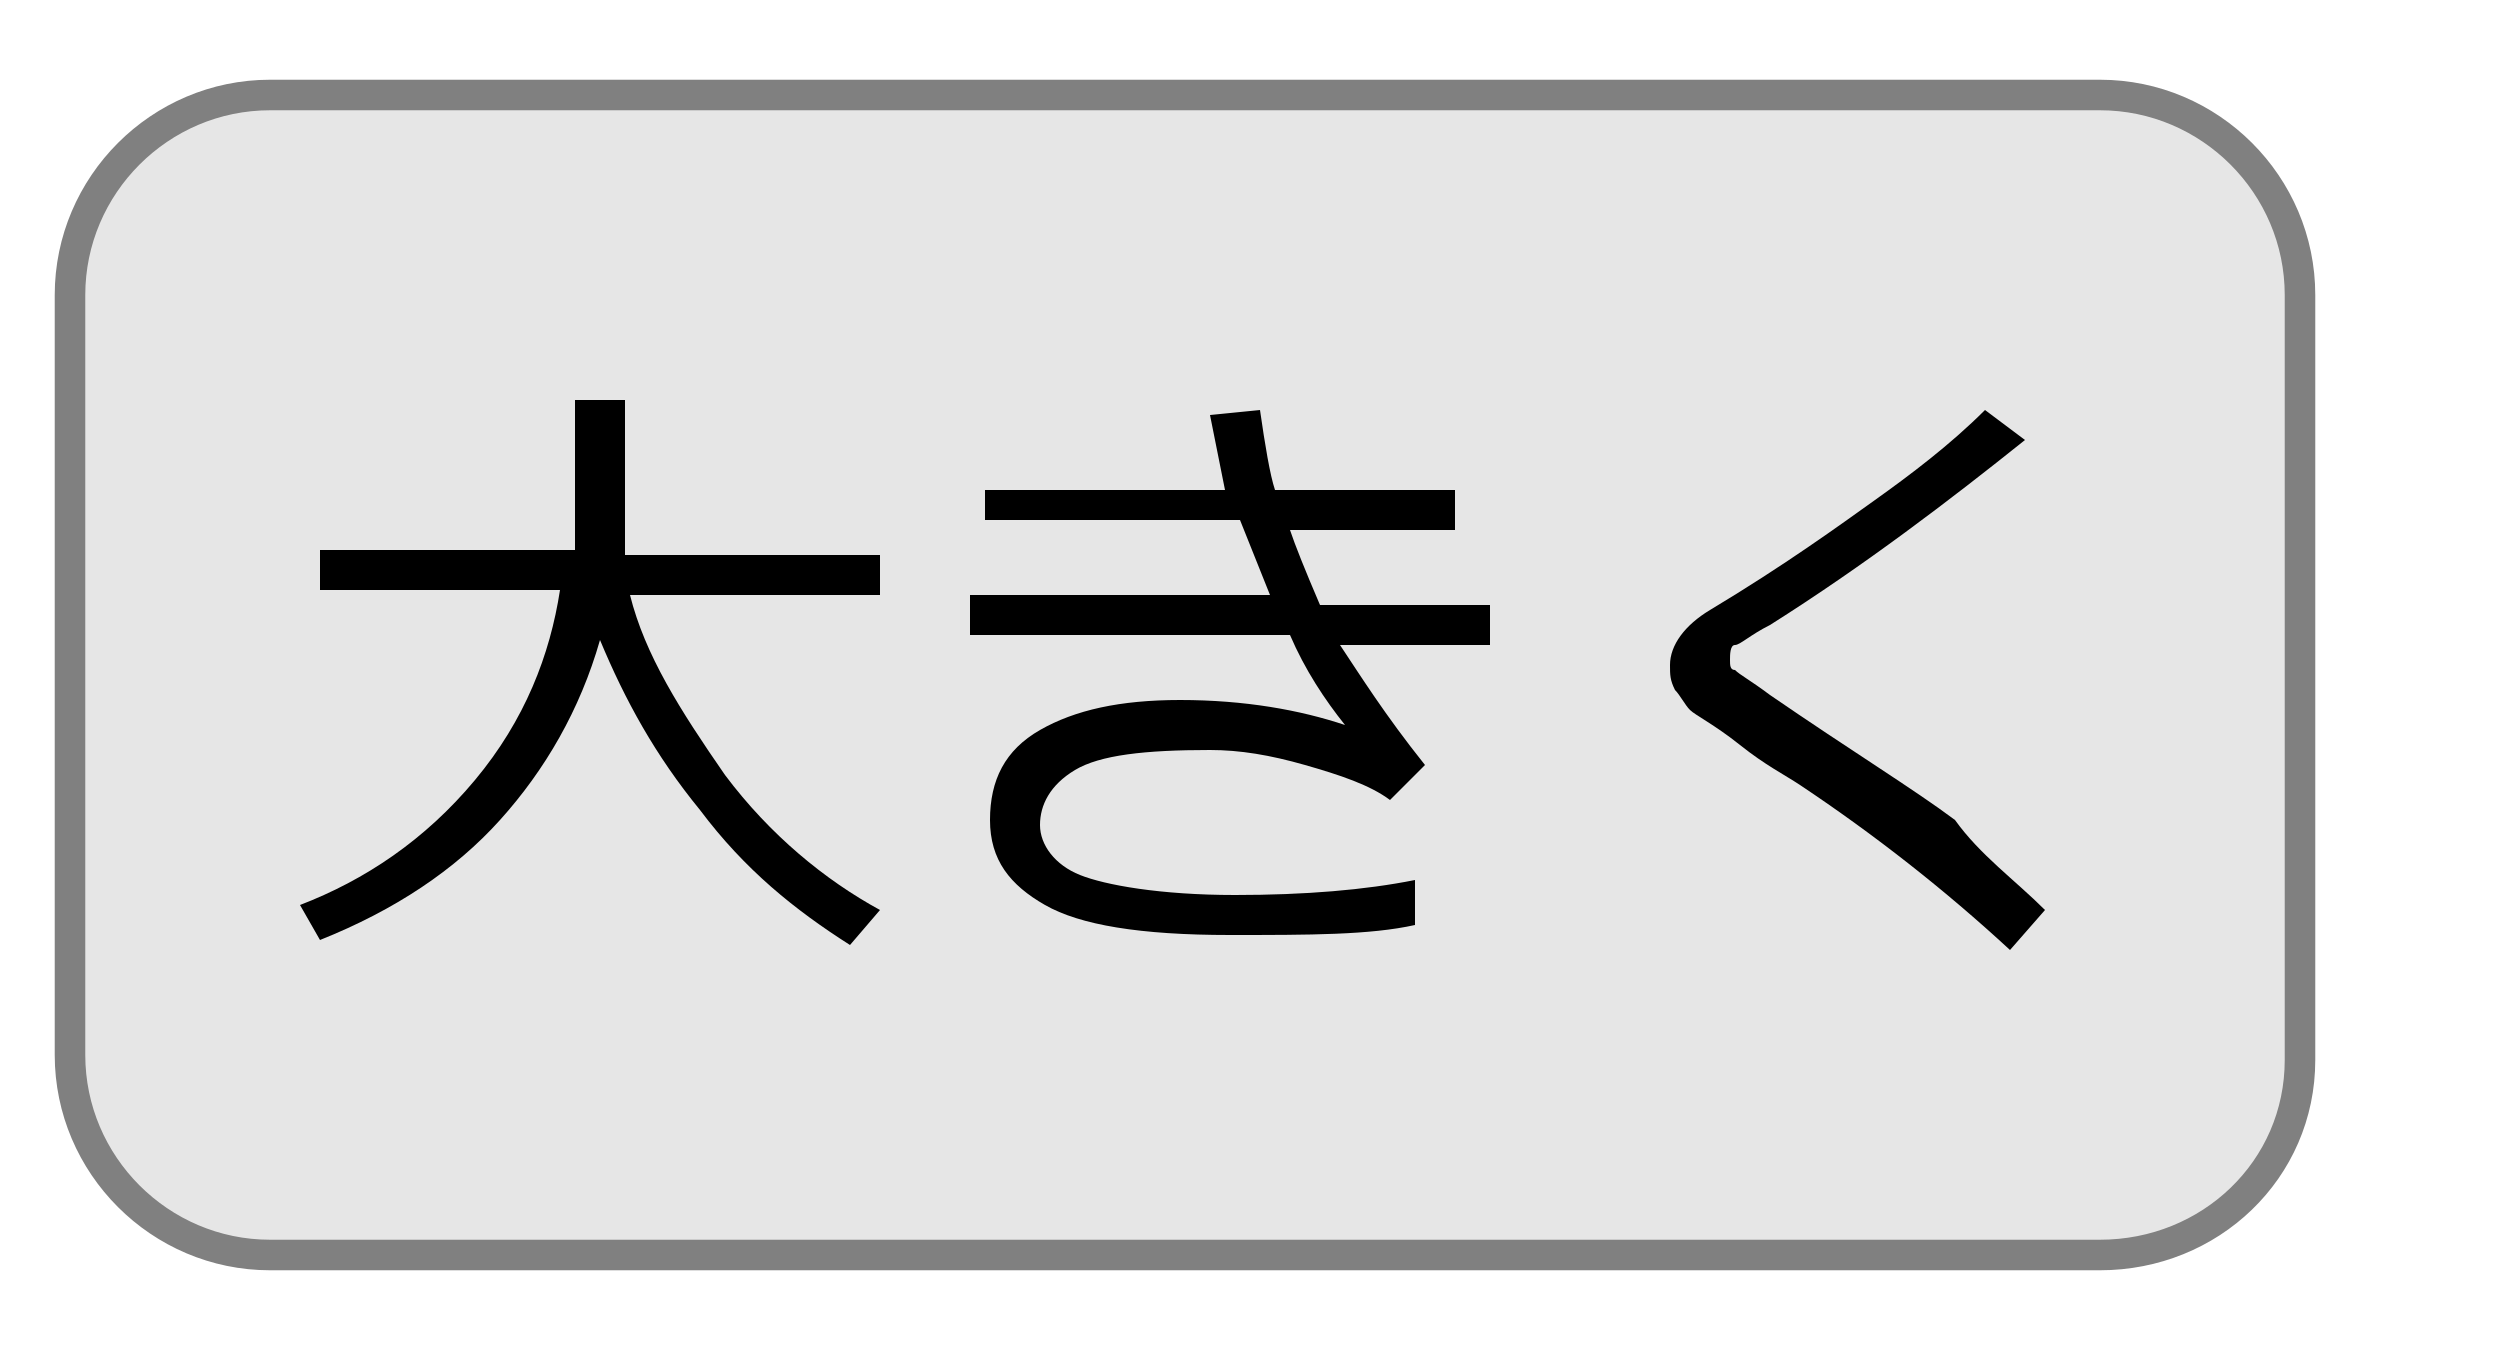 <?xml version="1.0" encoding="utf-8"?>
<!-- Generator: Adobe Illustrator 26.2.1, SVG Export Plug-In . SVG Version: 6.00 Build 0)  -->
<svg version="1.1" id="レイヤー_1" xmlns="http://www.w3.org/2000/svg" xmlns:xlink="http://www.w3.org/1999/xlink" x="0px"
	 y="0px" viewBox="0 0 50 27" style="enable-background:new 0 0 50 27;" xml:space="preserve">
<style type="text/css">
	.st0{fill:#E6E6E6;stroke:#808080;stroke-width:0.611;stroke-miterlimit:10;}
</style>
<path class="st0" d="M42,25.1H5.4c-2.2,0-4-1.8-4-4V5.9c0-2.2,1.8-4,4-4H42c2.2,0,4,1.8,4,4v15.3C46,23.4,44.2,25.1,42,25.1z"/>
<g>
	<g>
		<path d="M17.6,18.2L17,18.9c-1.1-0.7-2.1-1.5-3-2.7c-0.9-1.1-1.5-2.2-2-3.4c-0.4,1.4-1.1,2.6-2,3.6s-2.1,1.8-3.6,2.4l-0.4-0.7
			c1.3-0.5,2.5-1.3,3.5-2.5c1-1.2,1.5-2.5,1.7-3.8H6.4v-0.8h5.1V8h1v3.1h5.1v0.8h-5c0.3,1.2,1,2.3,1.9,3.6
			C15.4,16.7,16.5,17.6,17.6,18.2z"/>
		<path d="M28.5,15.3l-0.7,0.7c-0.4-0.3-1-0.5-1.7-0.7c-0.7-0.2-1.3-0.3-1.9-0.3c-1.3,0-2.2,0.1-2.7,0.4c-0.5,0.3-0.7,0.7-0.7,1.1
			c0,0.4,0.3,0.8,0.8,1c0.5,0.2,1.6,0.4,3.1,0.4c1.4,0,2.6-0.1,3.6-0.3l0,0.9c-0.9,0.2-2.1,0.2-3.7,0.2c-1.8,0-3-0.2-3.7-0.6
			c-0.7-0.4-1.1-0.9-1.1-1.7c0-0.8,0.3-1.4,1-1.8s1.6-0.6,2.8-0.6c1.3,0,2.4,0.2,3.3,0.5c-0.4-0.5-0.8-1.1-1.1-1.8h-6.4v-0.8h6
			c-0.2-0.5-0.4-1-0.6-1.5h-5.1V9.8h4.8c-0.1-0.5-0.2-1-0.3-1.5l1-0.1c0.1,0.7,0.2,1.3,0.3,1.6h3.6v0.8h-3.3
			c0.1,0.3,0.3,0.8,0.6,1.5h3.4v0.8h-3C27.2,13.5,27.7,14.3,28.5,15.3z"/>
		<path d="M40.9,18.2L40.2,19c-1.3-1.2-2.7-2.3-4.2-3.3c-0.3-0.2-0.7-0.4-1.2-0.8c-0.5-0.4-0.9-0.6-1-0.7c-0.1-0.1-0.2-0.3-0.3-0.4
			c-0.1-0.2-0.1-0.3-0.1-0.5c0-0.4,0.3-0.8,0.8-1.1c1.5-0.9,2.6-1.7,3.3-2.2c0.7-0.5,1.5-1.1,2.2-1.8l0.8,0.6
			c-1.5,1.2-3.2,2.5-5.1,3.7c-0.4,0.2-0.6,0.4-0.7,0.4s-0.1,0.2-0.1,0.3c0,0.1,0,0.2,0.1,0.2c0.1,0.1,0.3,0.2,0.7,0.5
			c1.6,1.1,2.9,1.9,3.7,2.5C39.6,17.1,40.3,17.6,40.9,18.2z"/>
	</g>
</g>
</svg>
